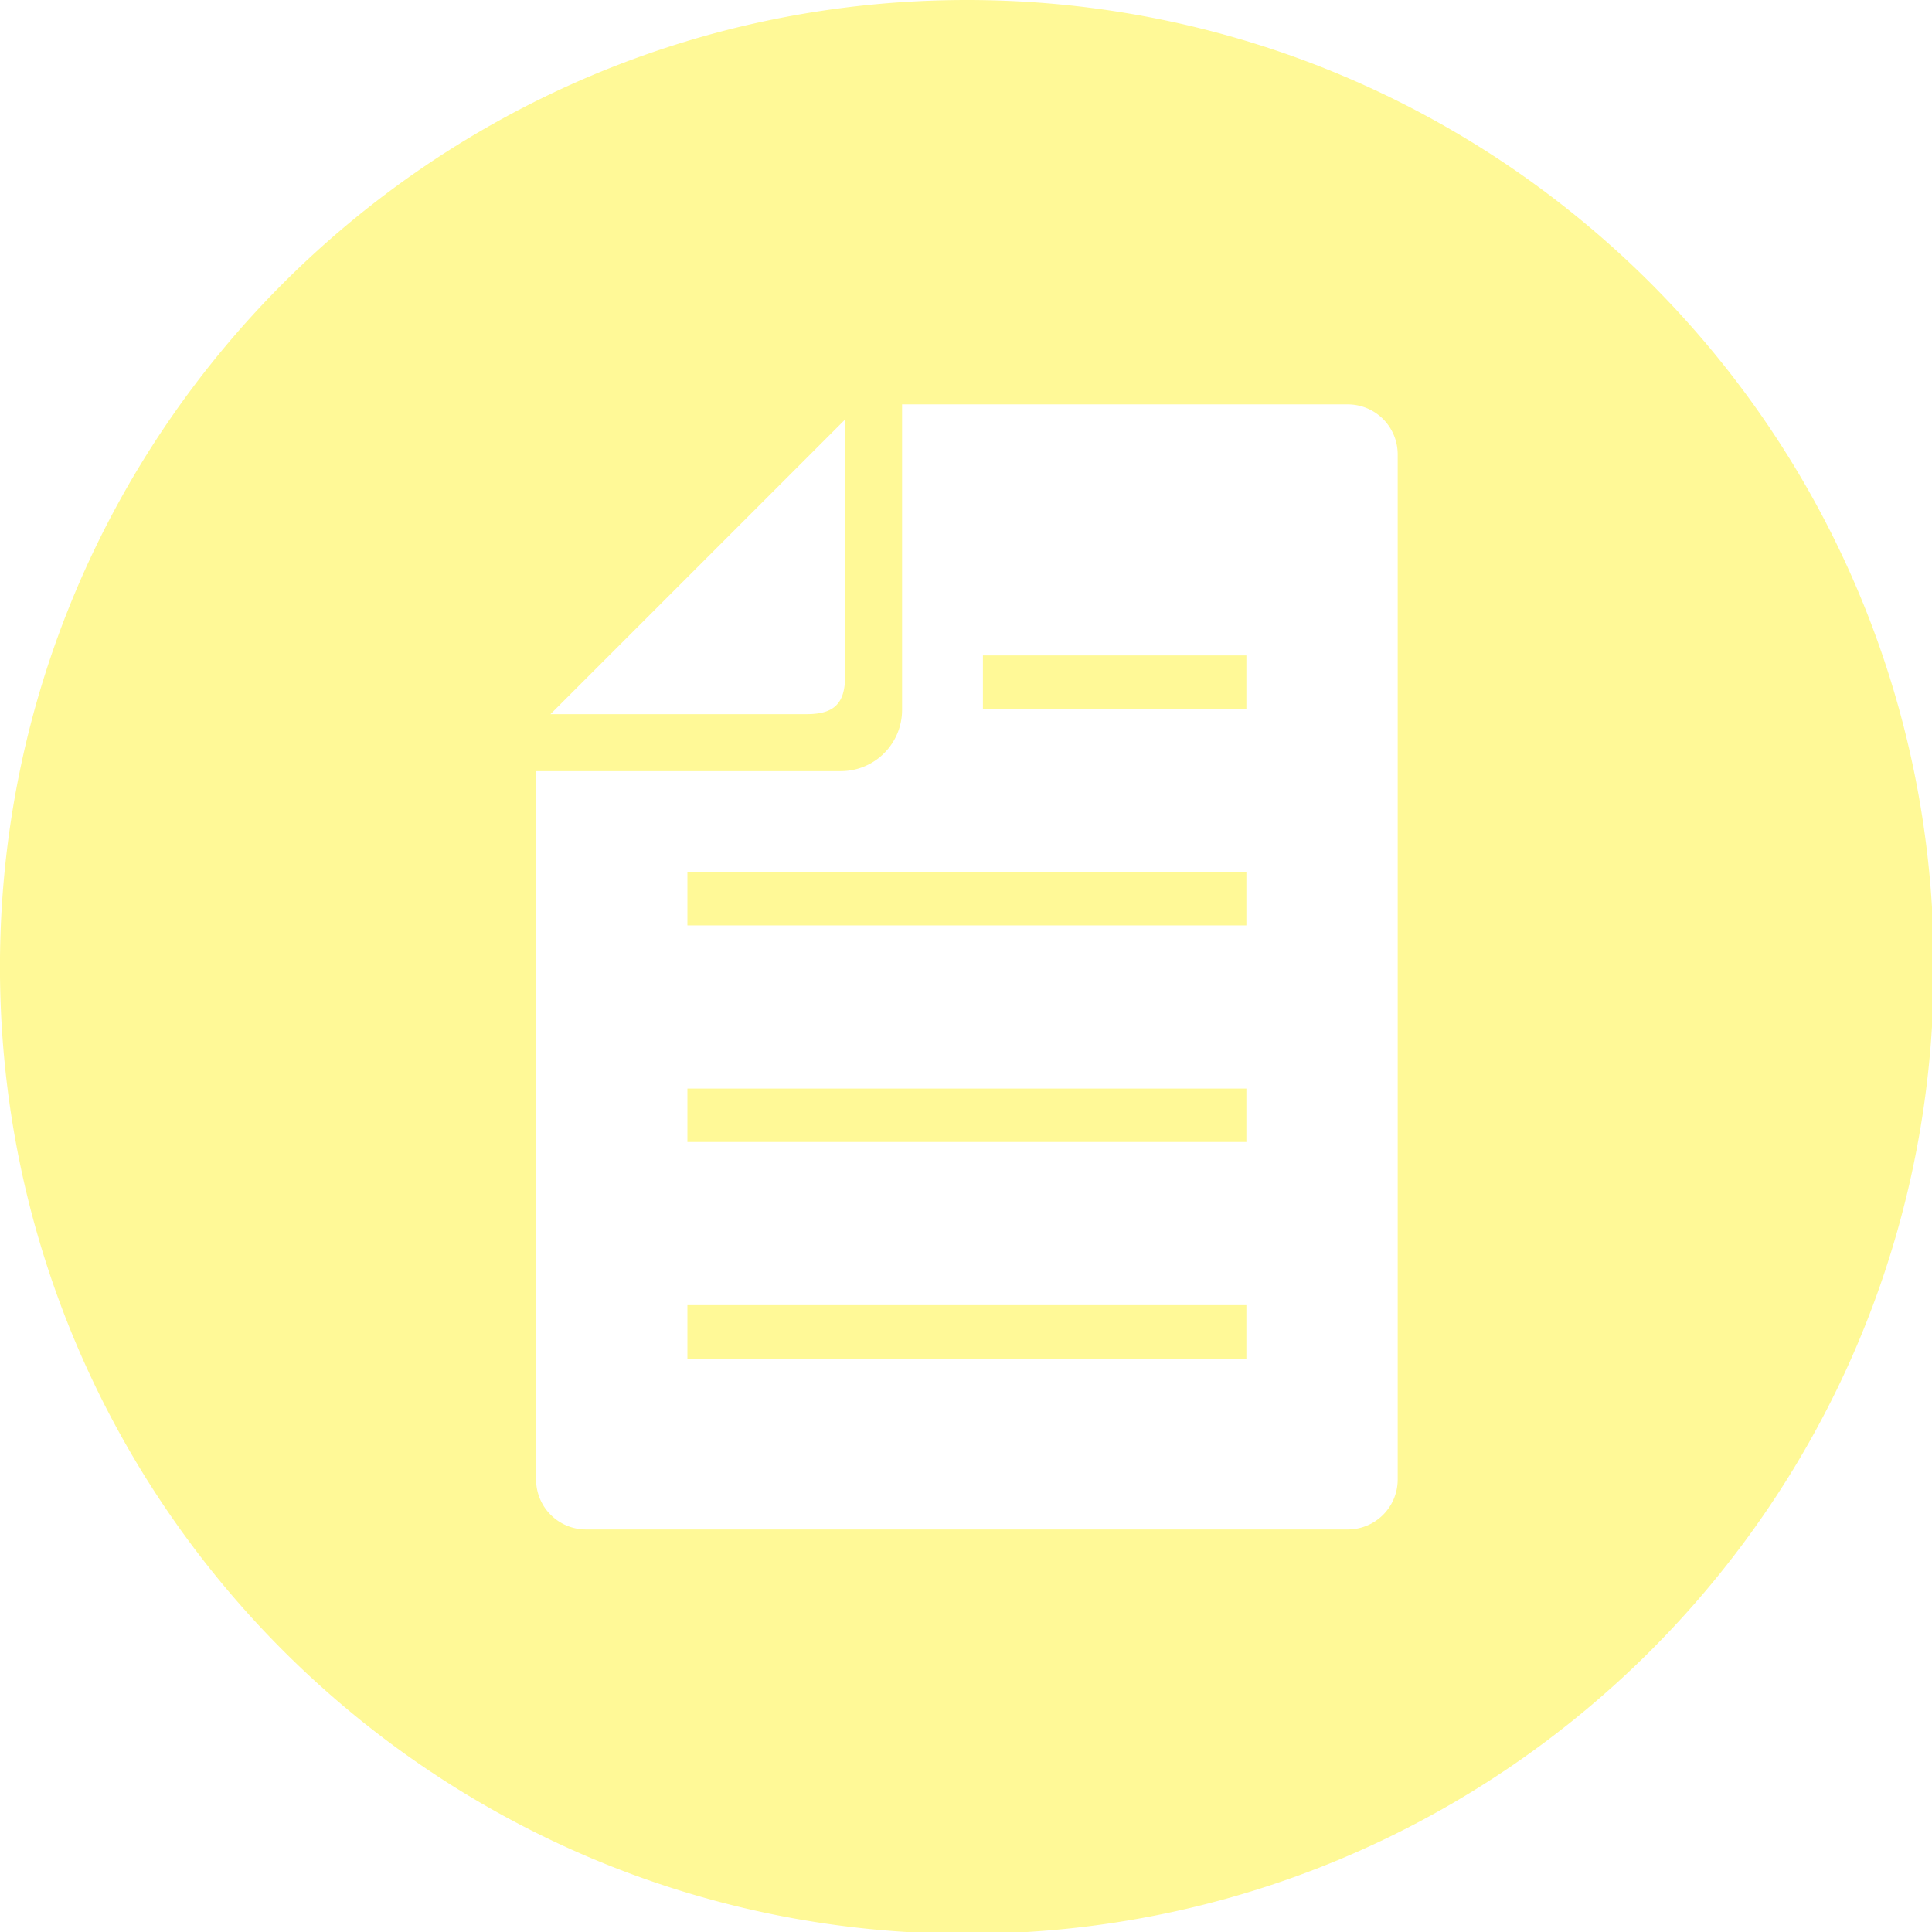 <?xml version="1.0" encoding="UTF-8"?> <svg xmlns="http://www.w3.org/2000/svg" xmlns:xlink="http://www.w3.org/1999/xlink" id="footer-icon-material.svg" width="519.5" height="519.5" viewBox="0 0 519.5 519.5"><defs><style> .cls-1 { fill: #fff997; fill-rule: evenodd; filter: url(#filter); } </style><filter id="filter" x="1171.5" y="5053.5" width="520" height="520" filterUnits="userSpaceOnUse"><feFlood result="flood" flood-color="#fff"></feFlood><feComposite result="composite" operator="in" in2="SourceGraphic"></feComposite><feBlend result="blend" in2="SourceGraphic"></feBlend></filter></defs><path id="シェイプ_2" data-name="シェイプ 2" class="cls-1" d="M1356.34,5302.33h150.3v-14.36h-150.3v14.36Zm0,58.24h150.3v-14.36h-150.3v14.36Zm0,58.24h150.3v-14.36h-150.3v14.36Zm75.15-365.31c-143.59,0-260,116.41-260,260s116.41,260,260,260,260-116.4,260-260S1575.08,5053.5,1431.49,5053.5Zm-32.74,112.8v68.88c0,7.45-2.9,10.35-10.35,10.35h-68.88Zm148.58,285.05a13.426,13.426,0,0,1-13.42,13.41H1329.06a13.424,13.424,0,0,1-13.41-13.41v-190.5h81.98a16.459,16.459,0,0,0,16.43-16.45v-82.16h119.85a13.431,13.431,0,0,1,13.42,13.4v275.71ZM1435.8,5244.1h70.84v-14.36H1435.8v14.36Z" transform="translate(-1171.5 -5053.5)"></path></svg> 